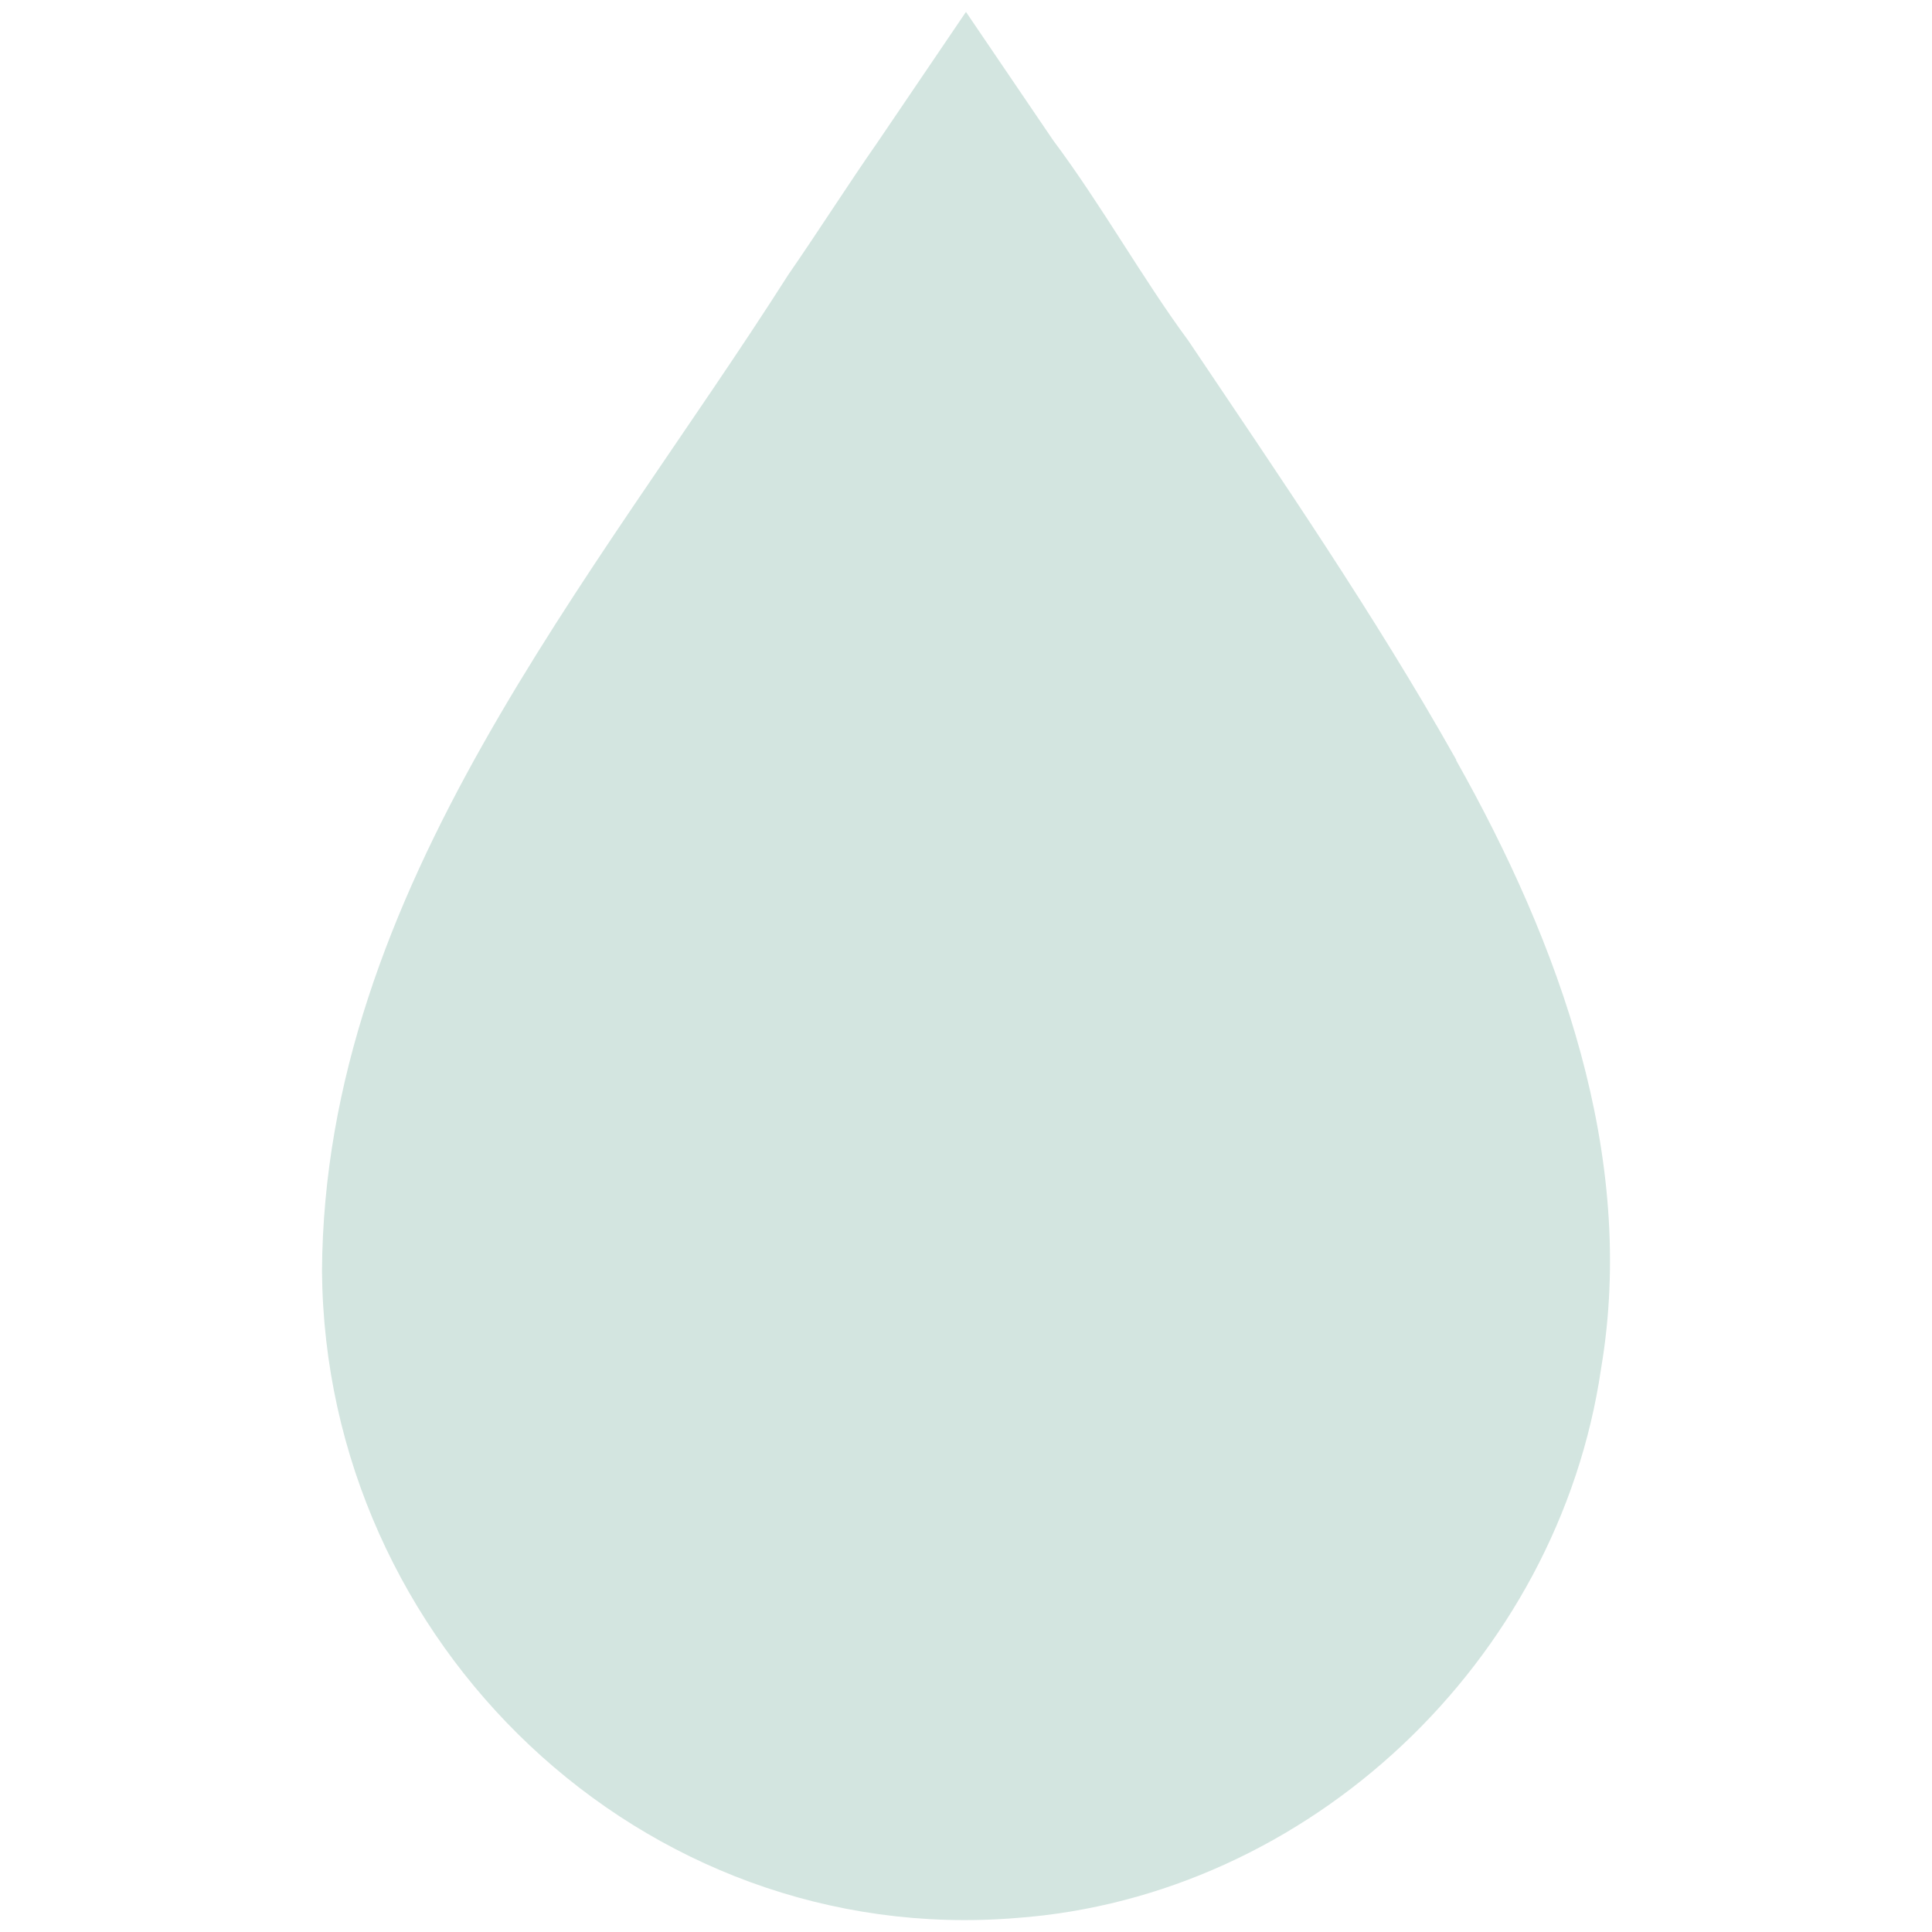 <svg xmlns="http://www.w3.org/2000/svg" width="48" height="48" viewBox="0 0 48 48" fill="none"><path d="M36.183 18.883L36.137 18.801C34.152 15.279 31.792 11.84 29.524 8.464C28.389 6.928 27.365 5.089 26.167 3.488L23.999 0.296L21.803 3.534C21.081 4.568 20.294 5.803 19.59 6.818C14.732 14.447 8.055 22.085 8 31.58C8.073 40.828 15.949 48.411 25.252 47.652C32.524 47.121 38.717 41.267 39.778 34.004C40.674 28.717 38.735 23.43 36.174 18.883H36.183Z" fill="#D3E5E0"></path></svg>